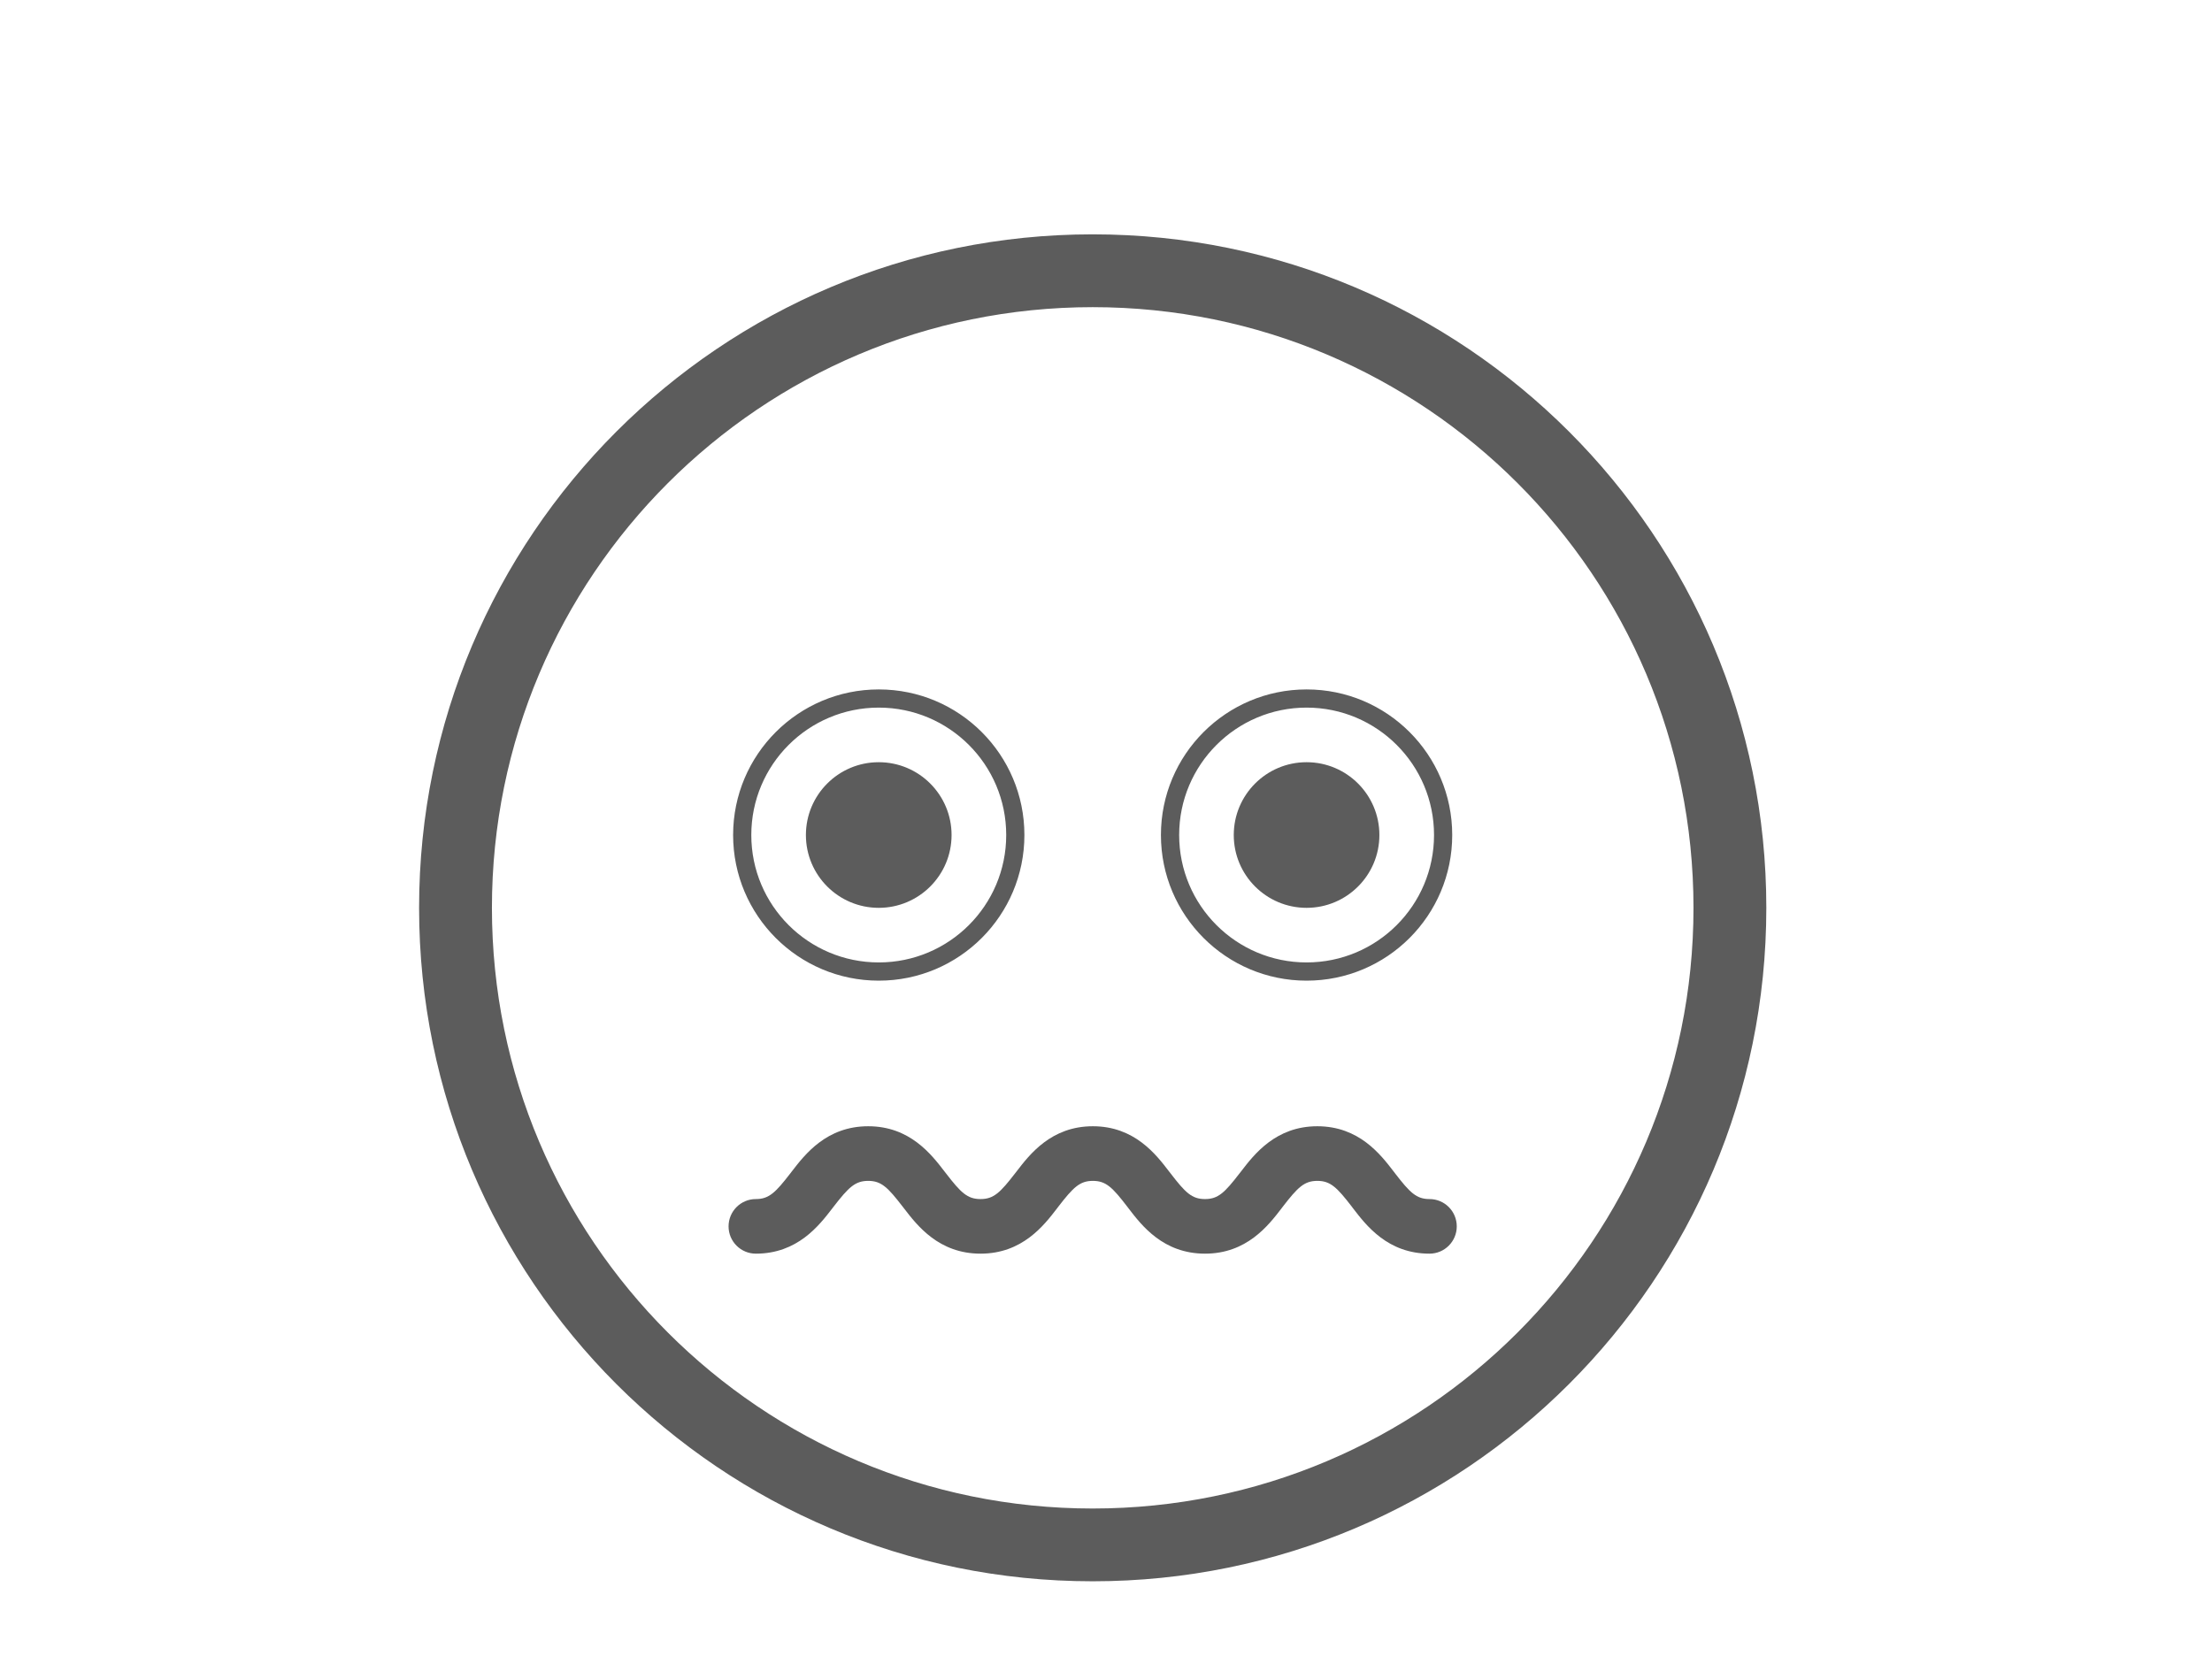 <svg width="54" height="41" viewBox="0 0 54 41" fill="none" xmlns="http://www.w3.org/2000/svg">
<path fill-rule="evenodd" clip-rule="evenodd" d="M31.897 17.278C30.179 17.278 28.786 18.671 28.786 20.389C28.786 22.107 30.179 23.5 31.897 23.5C33.615 23.5 35.008 22.107 35.008 20.389C35.008 18.671 33.615 17.278 31.897 17.278ZM28.341 20.389C28.341 18.425 29.933 16.834 31.897 16.834C33.861 16.834 35.452 18.425 35.452 20.389C35.452 22.353 33.861 23.945 31.897 23.945C29.933 23.945 28.341 22.353 28.341 20.389Z" fill="#5C5C5C"/>
<path d="M31.896 22.167C32.878 22.167 33.674 21.371 33.674 20.389C33.674 19.407 32.878 18.611 31.896 18.611C30.915 18.611 30.119 19.407 30.119 20.389C30.119 21.371 30.915 22.167 31.896 22.167Z" fill="#5C5C5C"/>
<path fill-rule="evenodd" clip-rule="evenodd" d="M21.453 17.278C19.734 17.278 18.341 18.671 18.341 20.389C18.341 22.107 19.734 23.5 21.453 23.5C23.171 23.5 24.564 22.107 24.564 20.389C24.564 18.671 23.171 17.278 21.453 17.278ZM17.897 20.389C17.897 18.425 19.489 16.834 21.453 16.834C23.416 16.834 25.008 18.425 25.008 20.389C25.008 22.353 23.416 23.945 21.453 23.945C19.489 23.945 17.897 22.353 17.897 20.389Z" fill="#5C5C5C"/>
<path d="M21.452 22.167C22.434 22.167 23.23 21.371 23.23 20.389C23.23 19.407 22.434 18.611 21.452 18.611C20.47 18.611 19.674 19.407 19.674 20.389C19.674 21.371 20.47 22.167 21.452 22.167Z" fill="#5C5C5C"/>
<path fill-rule="evenodd" clip-rule="evenodd" d="M26.675 7.5C18.575 7.5 12.009 14.067 12.009 22.167C12.009 30.267 18.575 36.834 26.675 36.834C34.776 36.834 41.342 30.267 41.342 22.167C41.342 14.067 34.776 7.5 26.675 7.5ZM10.231 22.167C10.231 13.085 17.593 5.722 26.675 5.722C35.757 5.722 43.12 13.085 43.12 22.167C43.12 31.249 35.757 38.611 26.675 38.611C17.593 38.611 10.231 31.249 10.231 22.167Z" fill="#5C5C5C"/>
<path fill-rule="evenodd" clip-rule="evenodd" d="M19.328 28.606C19.652 28.185 20.179 27.5 21.195 27.5C22.21 27.5 22.736 28.185 23.059 28.606C23.07 28.62 23.081 28.635 23.092 28.648C23.456 29.121 23.615 29.278 23.937 29.278C24.258 29.278 24.417 29.121 24.782 28.648C24.792 28.635 24.803 28.62 24.815 28.606C25.138 28.185 25.664 27.5 26.679 27.5C27.695 27.5 28.22 28.186 28.542 28.607C28.553 28.621 28.564 28.635 28.575 28.649C28.938 29.122 29.096 29.278 29.417 29.278C29.738 29.278 29.897 29.121 30.262 28.648C30.272 28.635 30.283 28.62 30.295 28.606C30.618 28.185 31.144 27.5 32.159 27.5C33.175 27.5 33.701 28.186 34.024 28.607C34.035 28.621 34.045 28.635 34.056 28.649C34.42 29.122 34.578 29.278 34.897 29.278C35.265 29.278 35.563 29.576 35.563 29.945C35.563 30.313 35.265 30.611 34.897 30.611C33.881 30.611 33.355 29.926 33.032 29.505C33.021 29.49 33.01 29.476 33 29.462C32.635 28.989 32.477 28.834 32.159 28.834C31.841 28.834 31.683 28.989 31.317 29.463C31.307 29.476 31.297 29.49 31.286 29.504C30.962 29.926 30.435 30.611 29.417 30.611C28.398 30.611 27.872 29.925 27.549 29.503C27.538 29.489 27.528 29.475 27.518 29.462C27.154 28.988 26.997 28.834 26.679 28.834C26.361 28.834 26.203 28.989 25.837 29.463C25.827 29.476 25.817 29.49 25.806 29.504C25.482 29.926 24.955 30.611 23.937 30.611C22.919 30.611 22.392 29.926 22.068 29.504C22.057 29.49 22.046 29.476 22.036 29.463C21.671 28.989 21.513 28.834 21.195 28.834C20.876 28.834 20.717 28.99 20.351 29.463C20.34 29.477 20.329 29.491 20.318 29.506C19.994 29.927 19.468 30.611 18.452 30.611C18.084 30.611 17.786 30.313 17.786 29.945C17.786 29.576 18.084 29.278 18.452 29.278C18.771 29.278 18.93 29.122 19.296 28.648C19.306 28.634 19.317 28.62 19.328 28.606Z" fill="#5C5C5C"/>
</svg>
